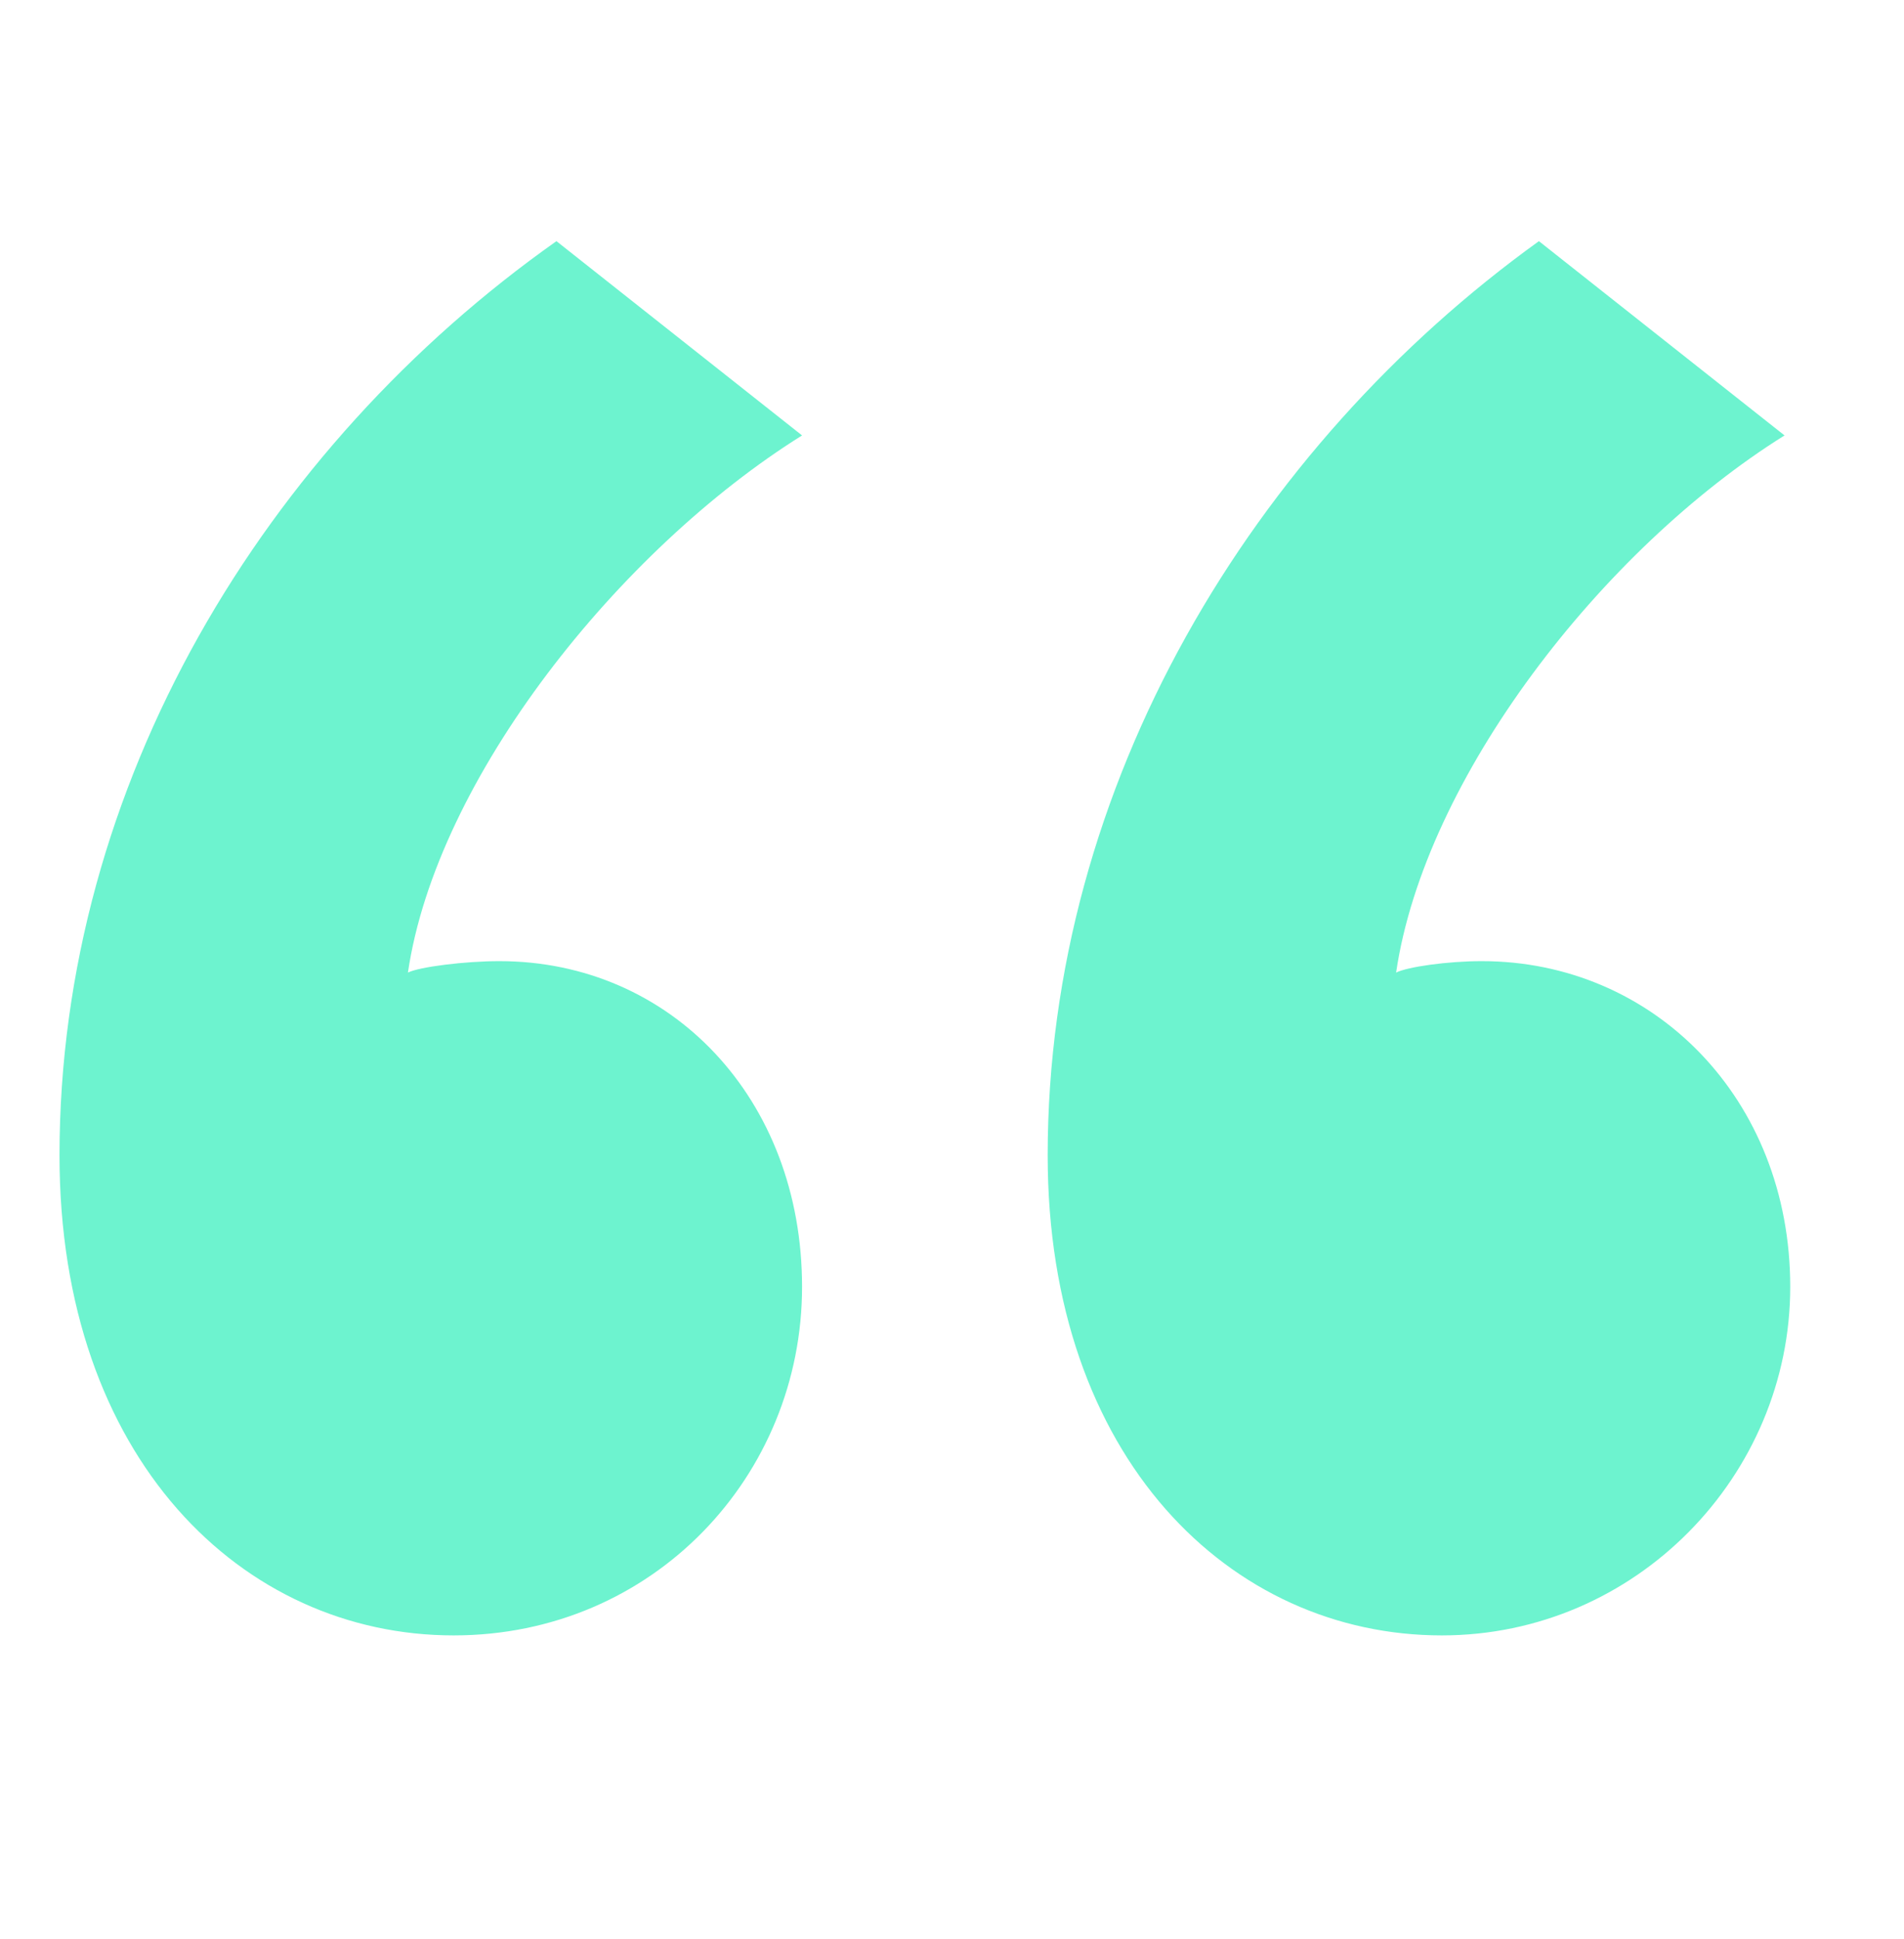 <?xml version="1.0" encoding="utf-8"?>
<svg xmlns="http://www.w3.org/2000/svg" fill="none" height="57" viewBox="0 0 56 57" width="56">
<path d="M16.366 7.09C7.798 13.138 1.75 23.05 1.75 33.97C1.75 42.874 7.126 48.082 13.342 48.082C19.222 48.082 23.59 43.378 23.59 37.834C23.59 32.29 19.726 28.258 14.686 28.258C13.678 28.258 12.334 28.426 11.998 28.594C12.838 22.882 18.214 16.162 23.59 12.802L16.366 7.09ZM45.262 7.09C36.862 13.138 30.814 23.05 30.814 33.97C30.814 42.874 36.19 48.082 42.406 48.082C48.118 48.082 52.654 43.378 52.654 37.834C52.654 32.29 48.622 28.258 43.582 28.258C42.574 28.258 41.398 28.426 41.062 28.594C41.902 22.882 47.11 16.162 52.486 12.802L45.262 7.09Z" fill="#6DF3CF"/>
</svg>